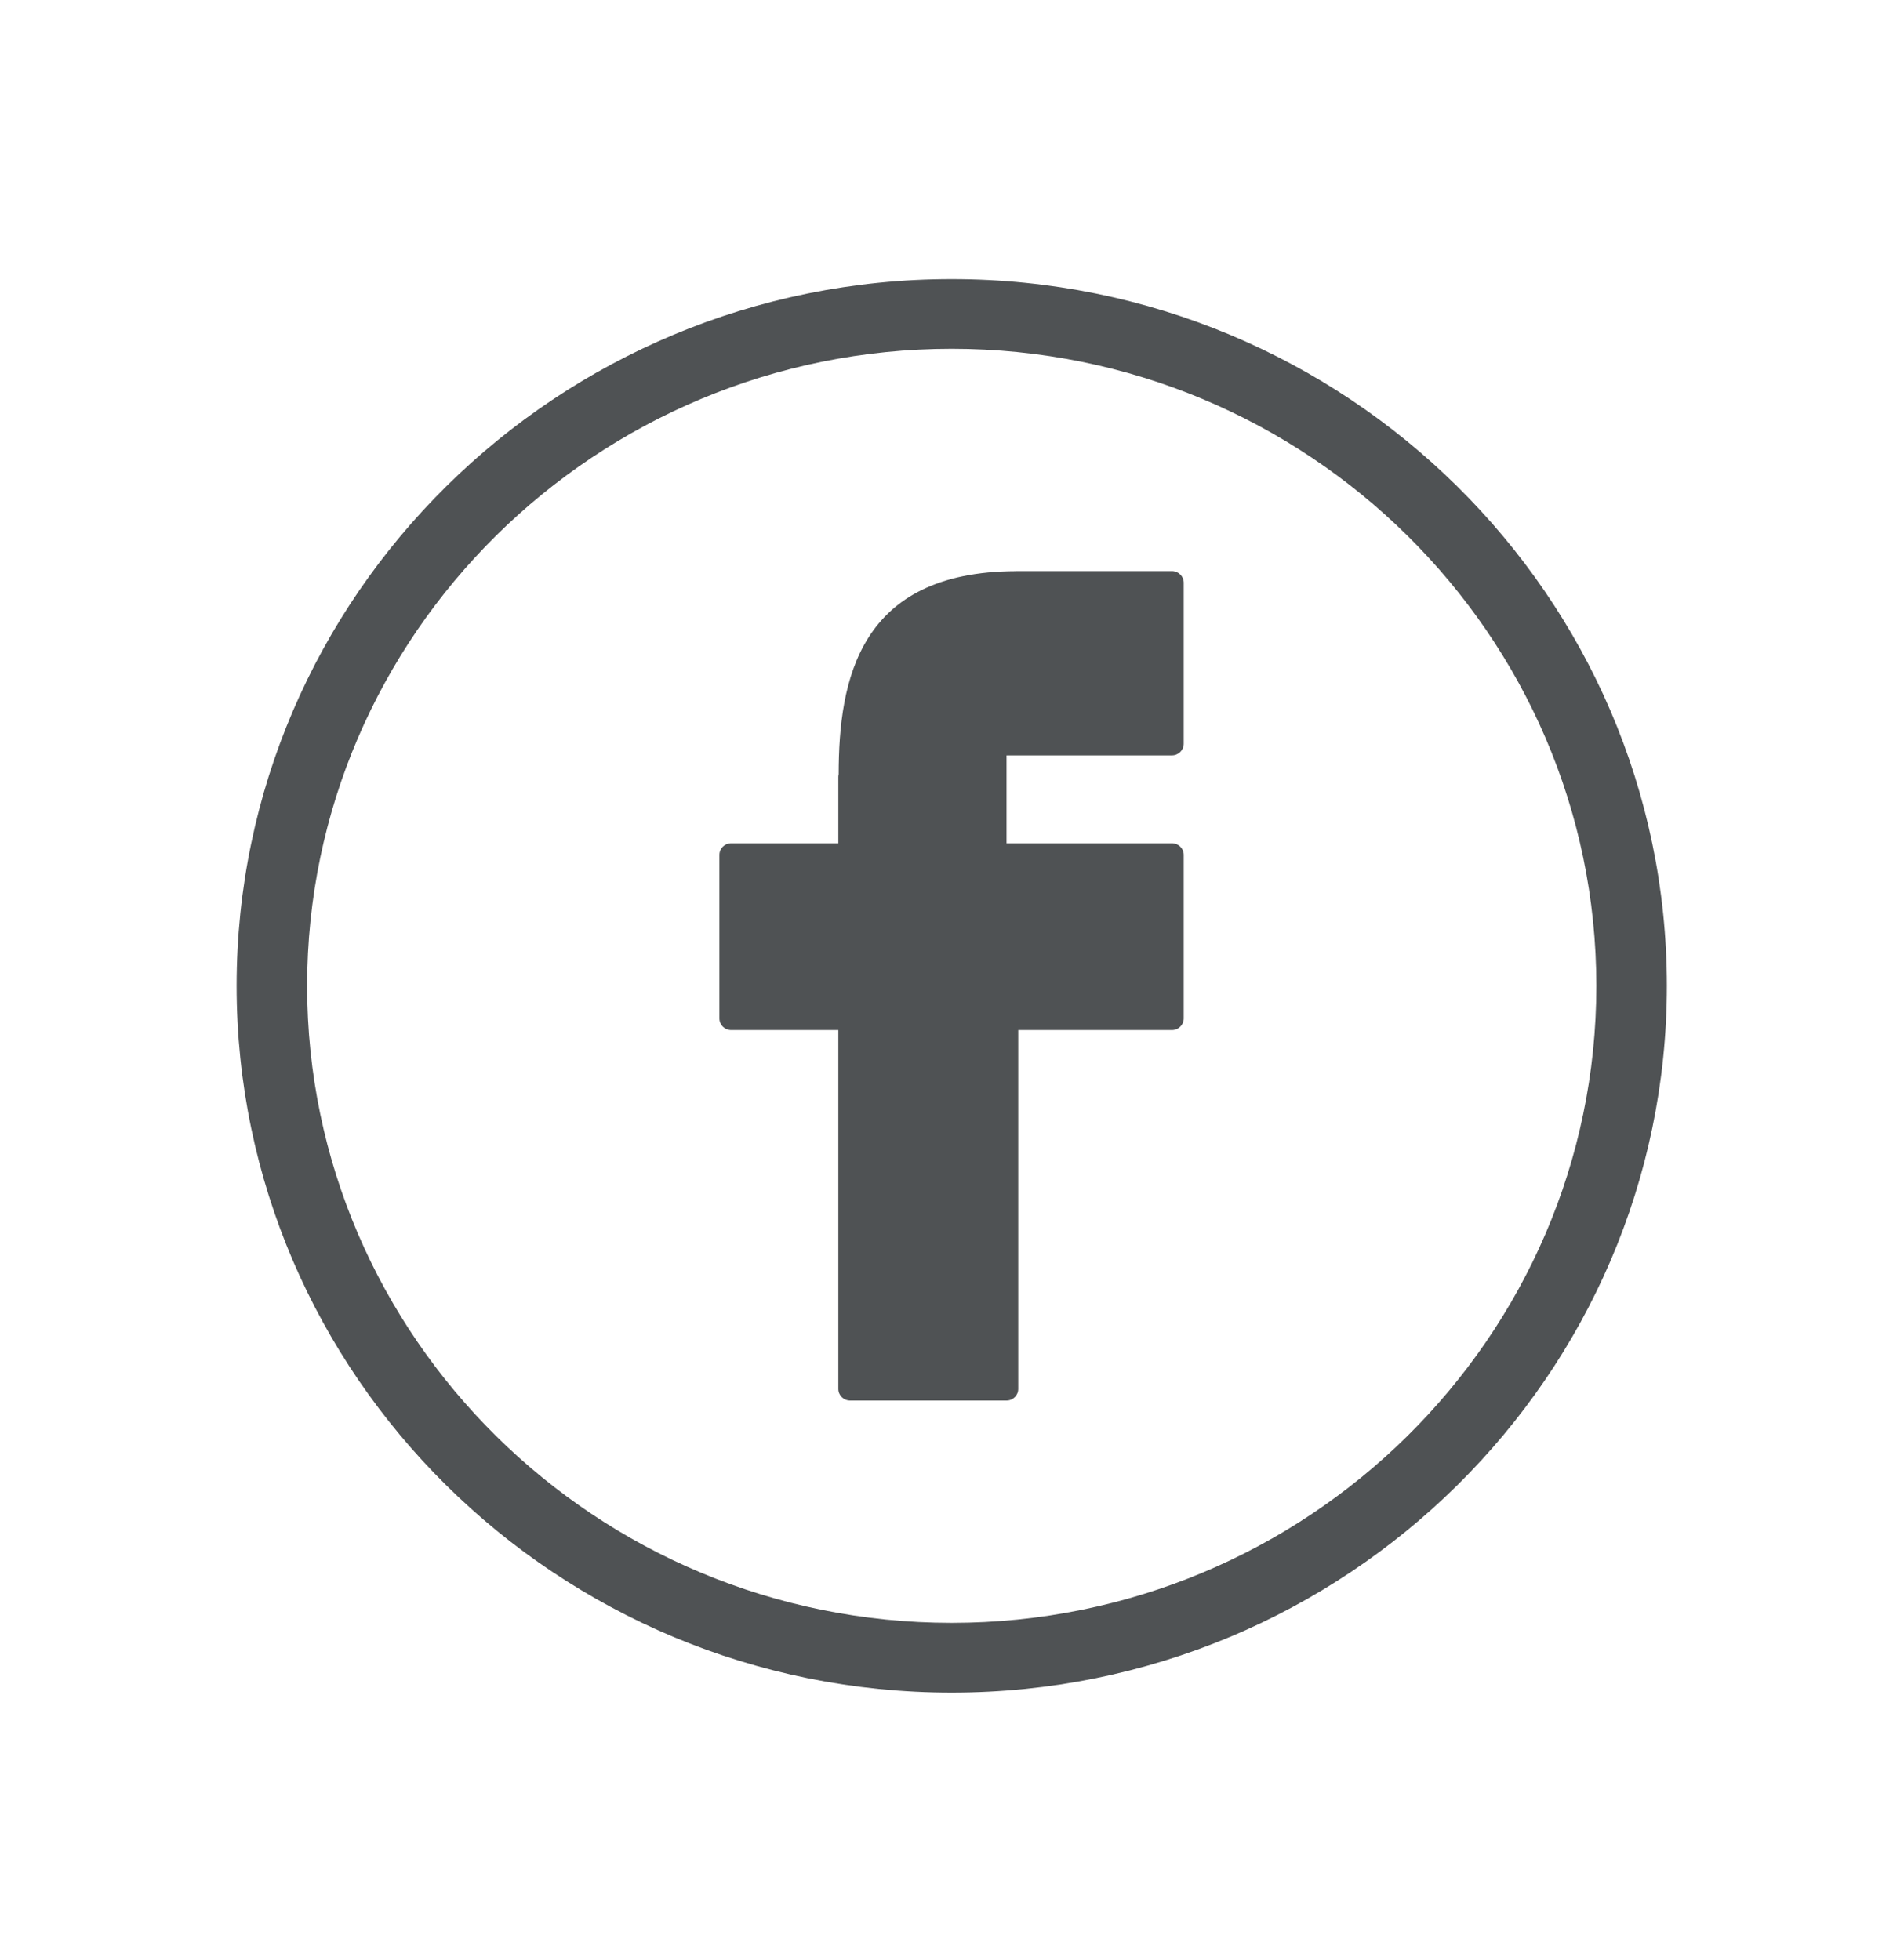 <?xml version="1.0" encoding="UTF-8"?>
<svg xmlns="http://www.w3.org/2000/svg" width="28" height="29" viewBox="0 0 28 29" fill="none">
  <path d="M14.077 4.129C8.245 4.129 3.5 8.819 3.5 14.585C3.5 20.35 8.245 25.041 14.077 25.041C19.91 25.041 24.655 20.35 24.655 14.585C24.655 8.819 19.91 4.129 14.077 4.129ZM14.077 24.009C8.82 24.009 4.543 19.782 4.543 14.585C4.543 9.388 8.82 5.16 14.077 5.16C19.335 5.16 23.612 9.388 23.612 14.585C23.612 19.782 19.335 24.009 14.077 24.009Z" fill="#4F5254"></path>
  <path d="M17.335 8.449H15.041C15.035 8.449 15.03 8.45 15.025 8.45C12.709 8.457 12.406 10.056 12.405 11.454C12.402 11.467 12.4 11.48 12.4 11.494V12.475H10.815C10.719 12.475 10.641 12.552 10.641 12.647V15.067C10.641 15.162 10.719 15.239 10.815 15.239H12.4V20.548C12.4 20.643 12.478 20.72 12.574 20.72H14.888C14.984 20.72 15.061 20.643 15.061 20.548V15.239H17.335C17.431 15.239 17.509 15.162 17.509 15.067V12.647C17.509 12.552 17.431 12.475 17.335 12.475H14.888V11.175H17.335C17.431 11.175 17.509 11.098 17.509 11.003V8.621C17.509 8.526 17.431 8.449 17.335 8.449Z" fill="#4F5254"></path>
</svg>
